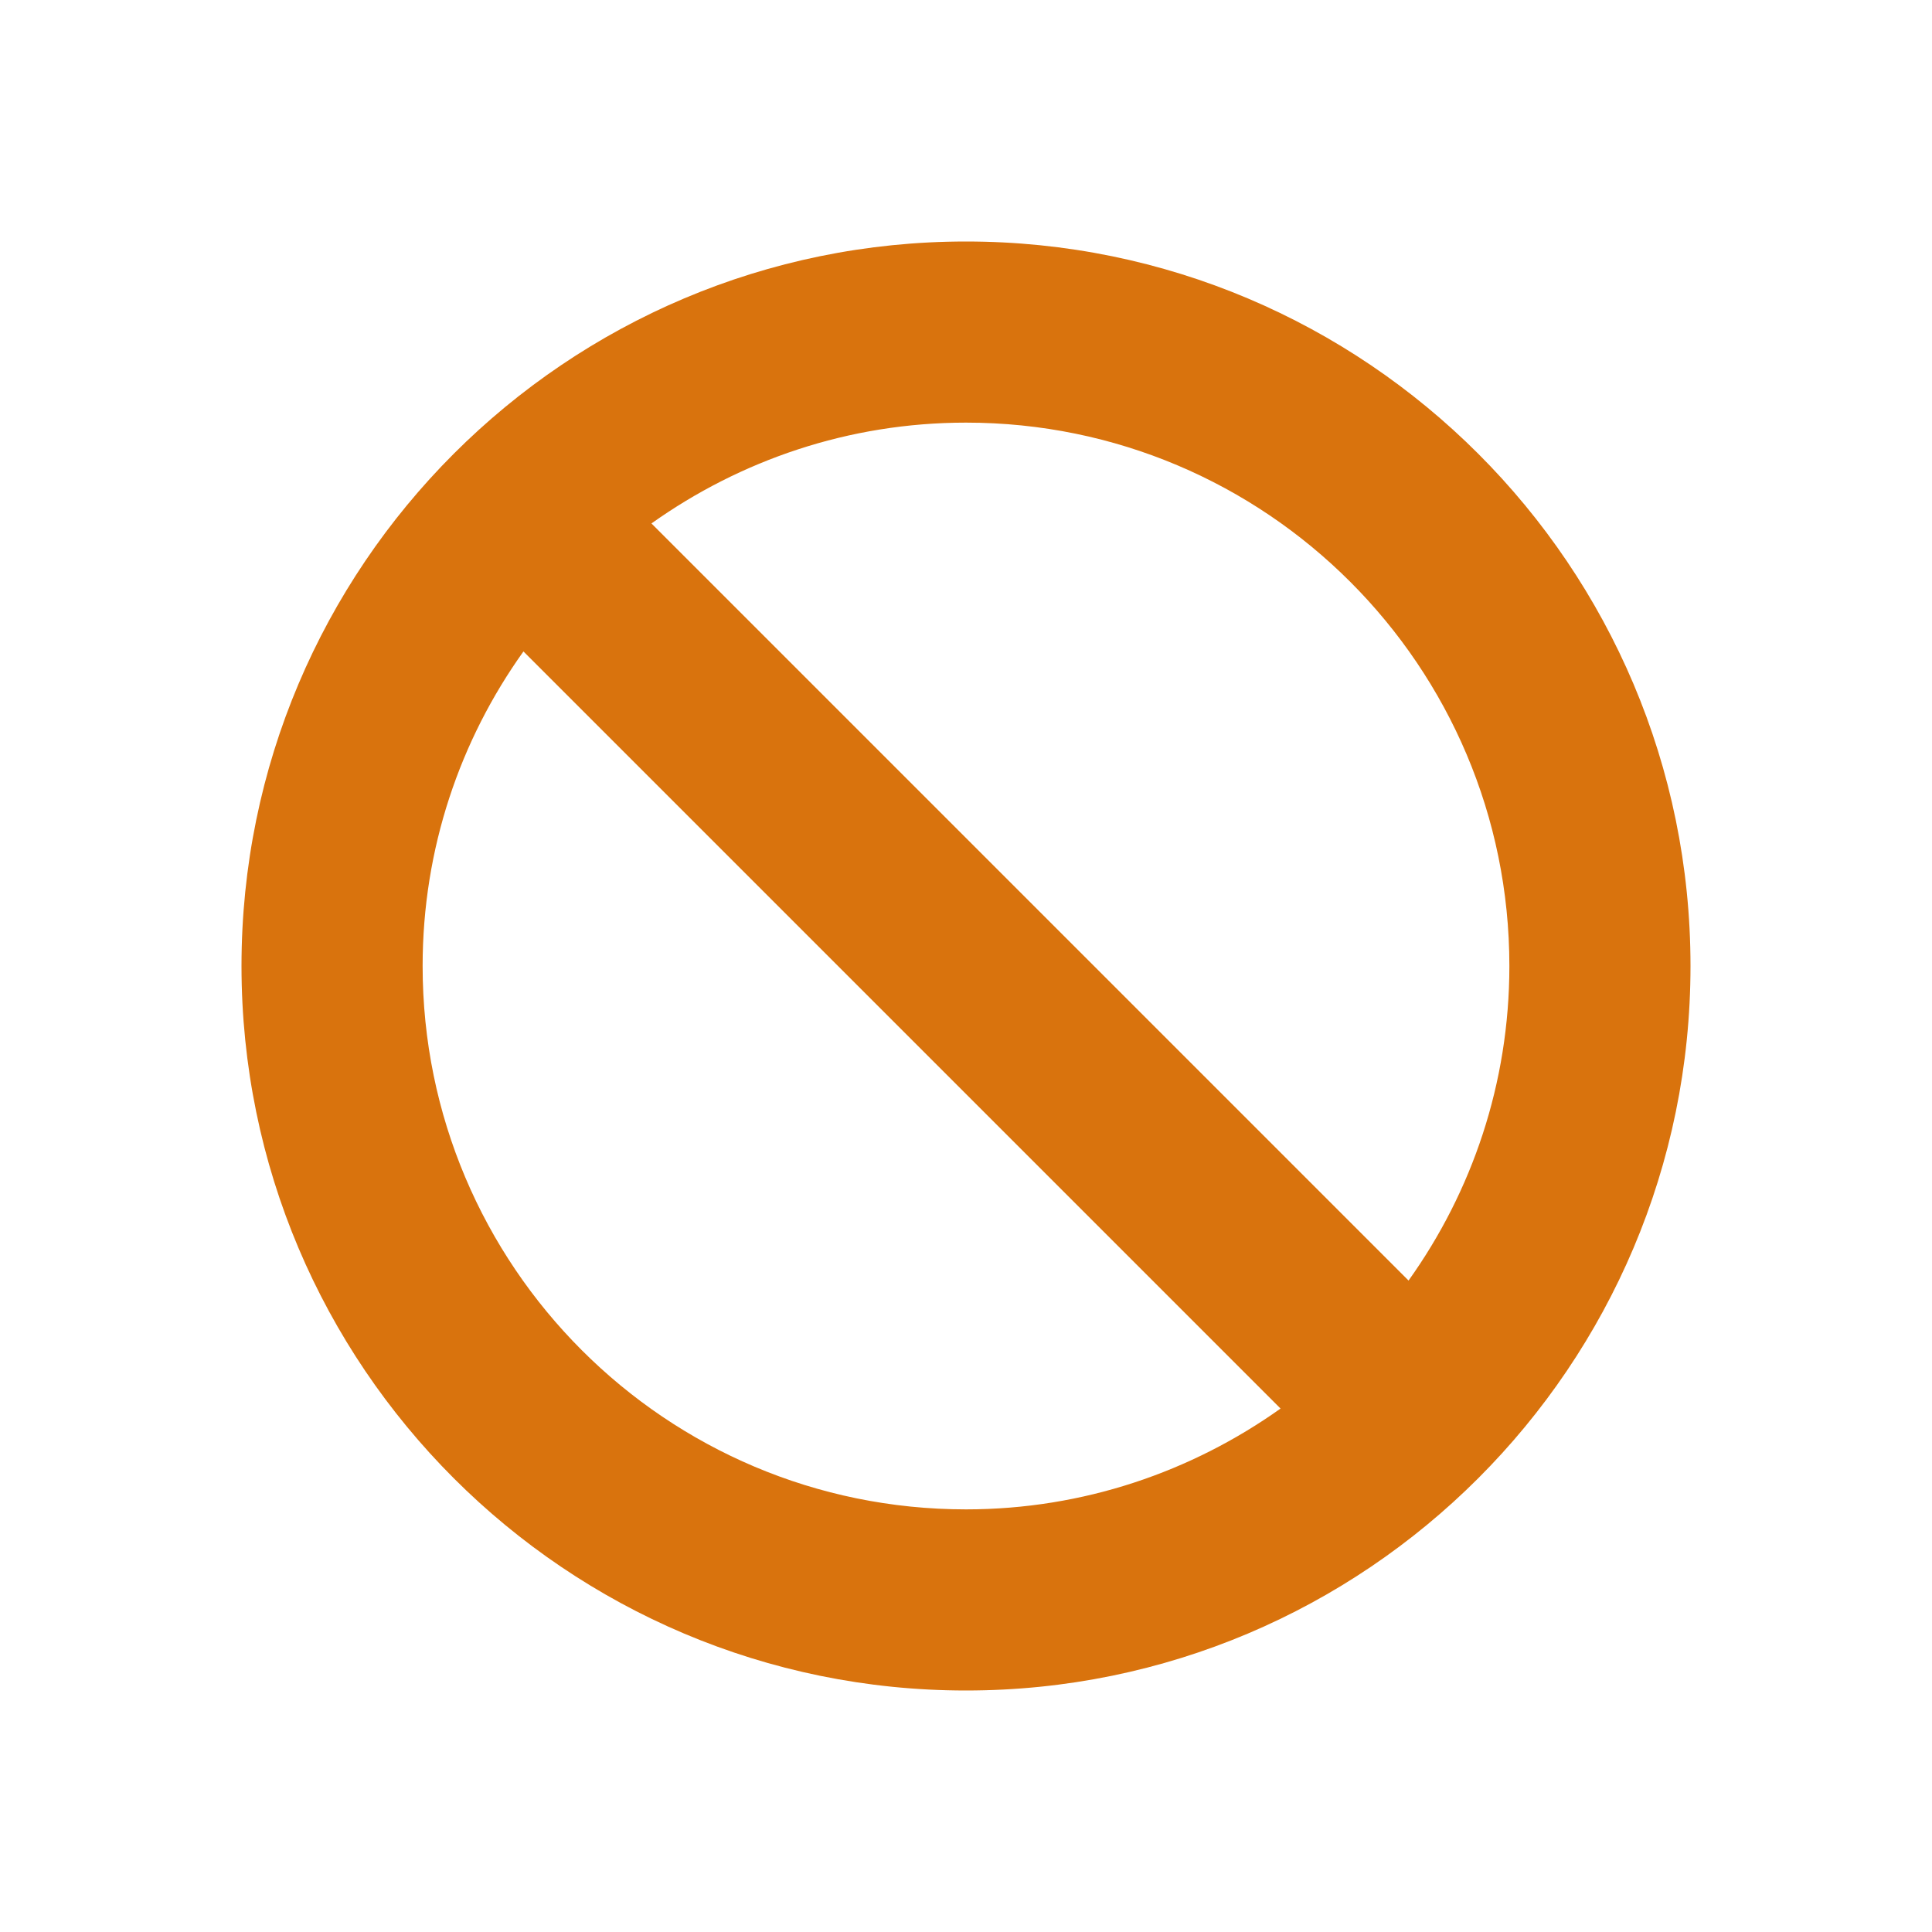<svg xmlns="http://www.w3.org/2000/svg"  viewBox="0 0 64 64"><defs fill="#d9730d" /><path  d="m32,8c-13.25,0-24,10.75-24,24s10.75,24,24,24,24-10.75,24-24-10.75-24-24-24Zm0,42c-9.94,0-18-8.06-18-18,0-3.89,1.24-7.48,3.34-10.42l25.08,25.08c-2.94,2.09-6.53,3.34-10.42,3.34Zm14.66-7.58l-25.08-25.08c2.94-2.09,6.53-3.34,10.42-3.34,9.94,0,18,8.06,18,18,0,3.89-1.24,7.48-3.34,10.42Z" fill="#d9730d" /></svg>